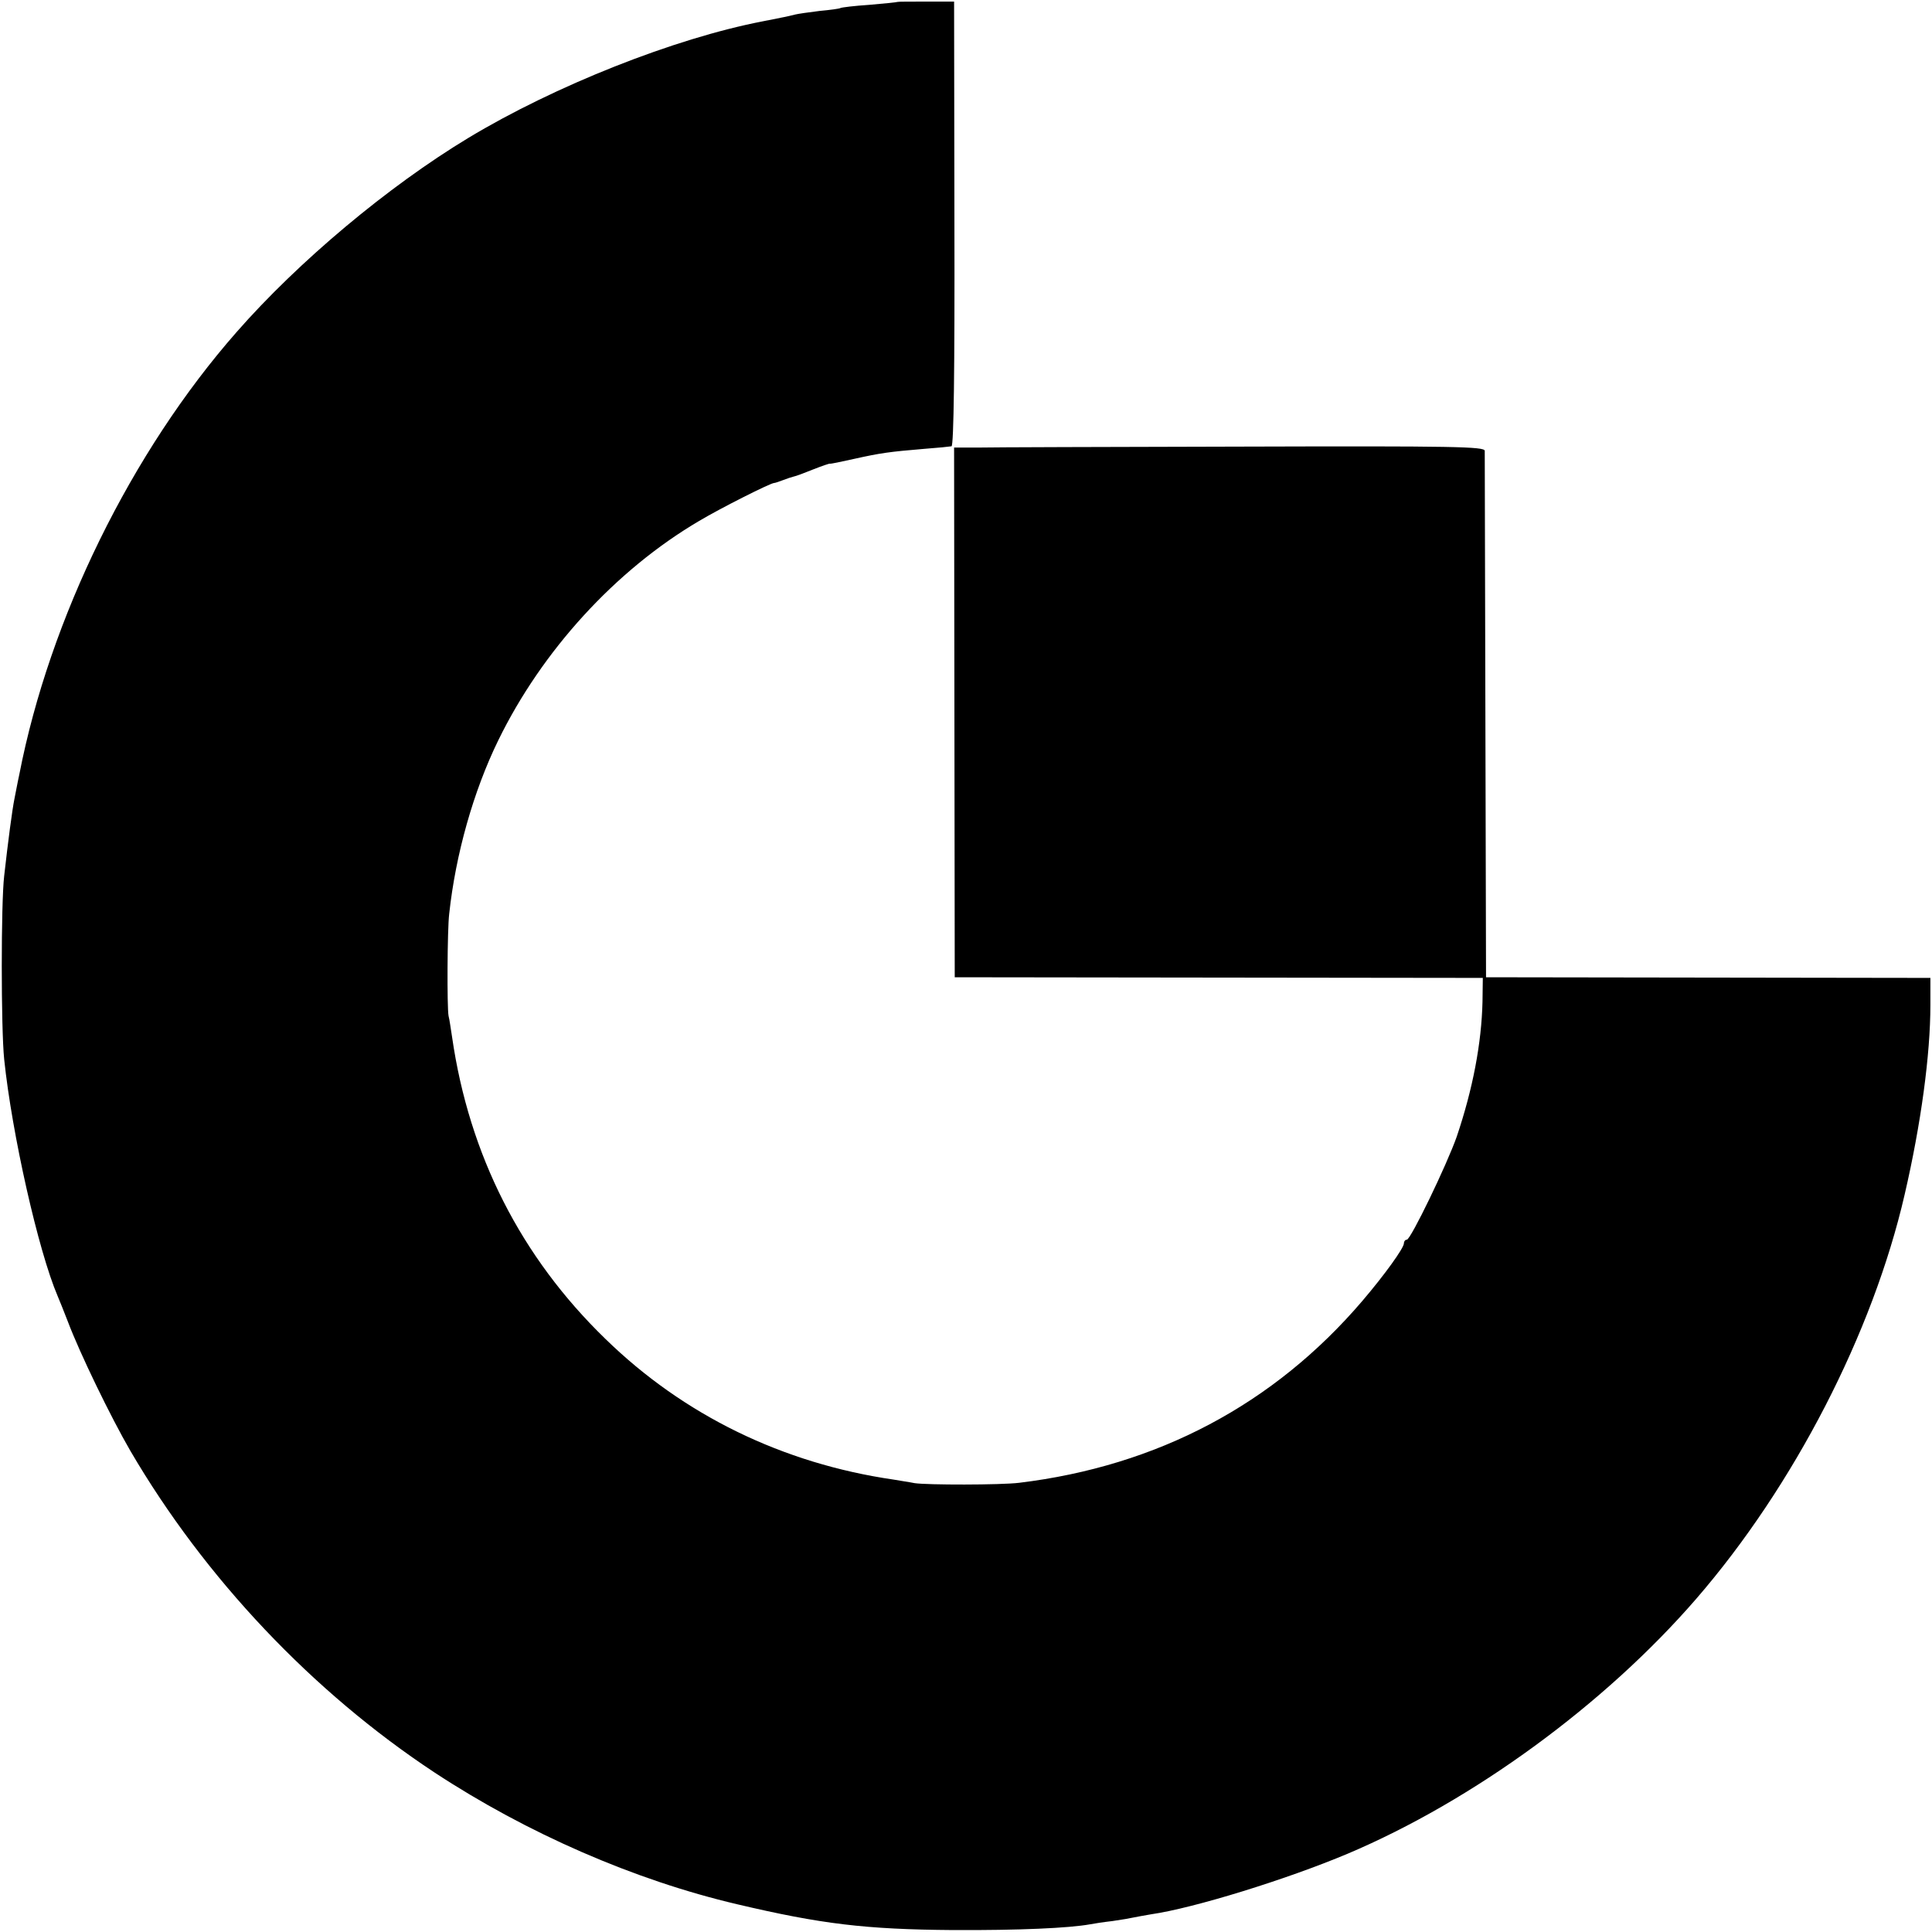 <?xml version="1.0" standalone="no"?>
<!DOCTYPE svg PUBLIC "-//W3C//DTD SVG 20010904//EN"
 "http://www.w3.org/TR/2001/REC-SVG-20010904/DTD/svg10.dtd">
<svg version="1.0" xmlns="http://www.w3.org/2000/svg"
 width="600pt" height="600pt" viewBox="0 0 600 600"
 preserveAspectRatio="xMidYMid meet">
<g transform="translate(0,600) scale(0.1,-0.1)"
fill="#000000" stroke="none">
<path d="M2787 5994 c-1 -1 -40 -5 -87 -9 -46 -3 -87 -8 -90 -10 -3 -2 -32 -6
-65 -9 -33 -4 -67 -9 -75 -11 -8 -2 -28 -7 -45 -10 -16 -3 -41 -8 -55 -11
-276 -53 -648 -201 -915 -362 -250 -151 -528 -384 -720 -603 -327 -372 -581
-890 -675 -1374 -6 -27 -12 -61 -15 -75 -7 -34 -20 -133 -32 -240 -10 -84 -10
-473 0 -570 24 -231 106 -595 166 -735 5 -11 19 -47 32 -80 37 -98 133 -296
194 -401 231 -395 566 -749 945 -999 286 -188 620 -334 940 -409 259 -61 397
-78 670 -80 204 -1 360 6 426 18 10 2 42 7 69 10 28 4 57 9 65 11 8 2 33 6 55
10 132 19 420 108 610 188 390 165 799 464 1083 792 303 350 548 825 647 1255
51 220 80 435 80 589 l0 84 -690 1 -690 1 -2 810 c-1 446 -2 817 -2 825 -1 13
-91 15 -753 13 -414 -1 -785 -2 -824 -3 l-71 0 1 -822 1 -823 820 -1 820 -1
-1 -74 c-3 -129 -30 -271 -80 -419 -31 -88 -143 -320 -155 -320 -5 0 -9 -5 -9
-11 0 -15 -60 -98 -129 -179 -275 -322 -637 -513 -1066 -565 -57 -7 -287 -7
-325 -1 -14 3 -43 7 -65 11 -344 50 -652 200 -895 437 -262 254 -423 571 -476
937 -4 25 -8 55 -11 66 -5 26 -4 268 2 317 20 185 75 380 152 538 136 279 364
529 624 682 67 40 222 118 233 118 3 0 15 4 28 9 13 5 28 10 33 11 6 1 33 11
60 22 28 11 51 19 53 18 1 -1 35 6 75 15 81 18 109 22 217 31 41 3 80 7 85 8
7 2 10 241 9 692 l-1 689 -87 0 c-48 0 -88 0 -89 -1z"/>
</g>
</svg>
